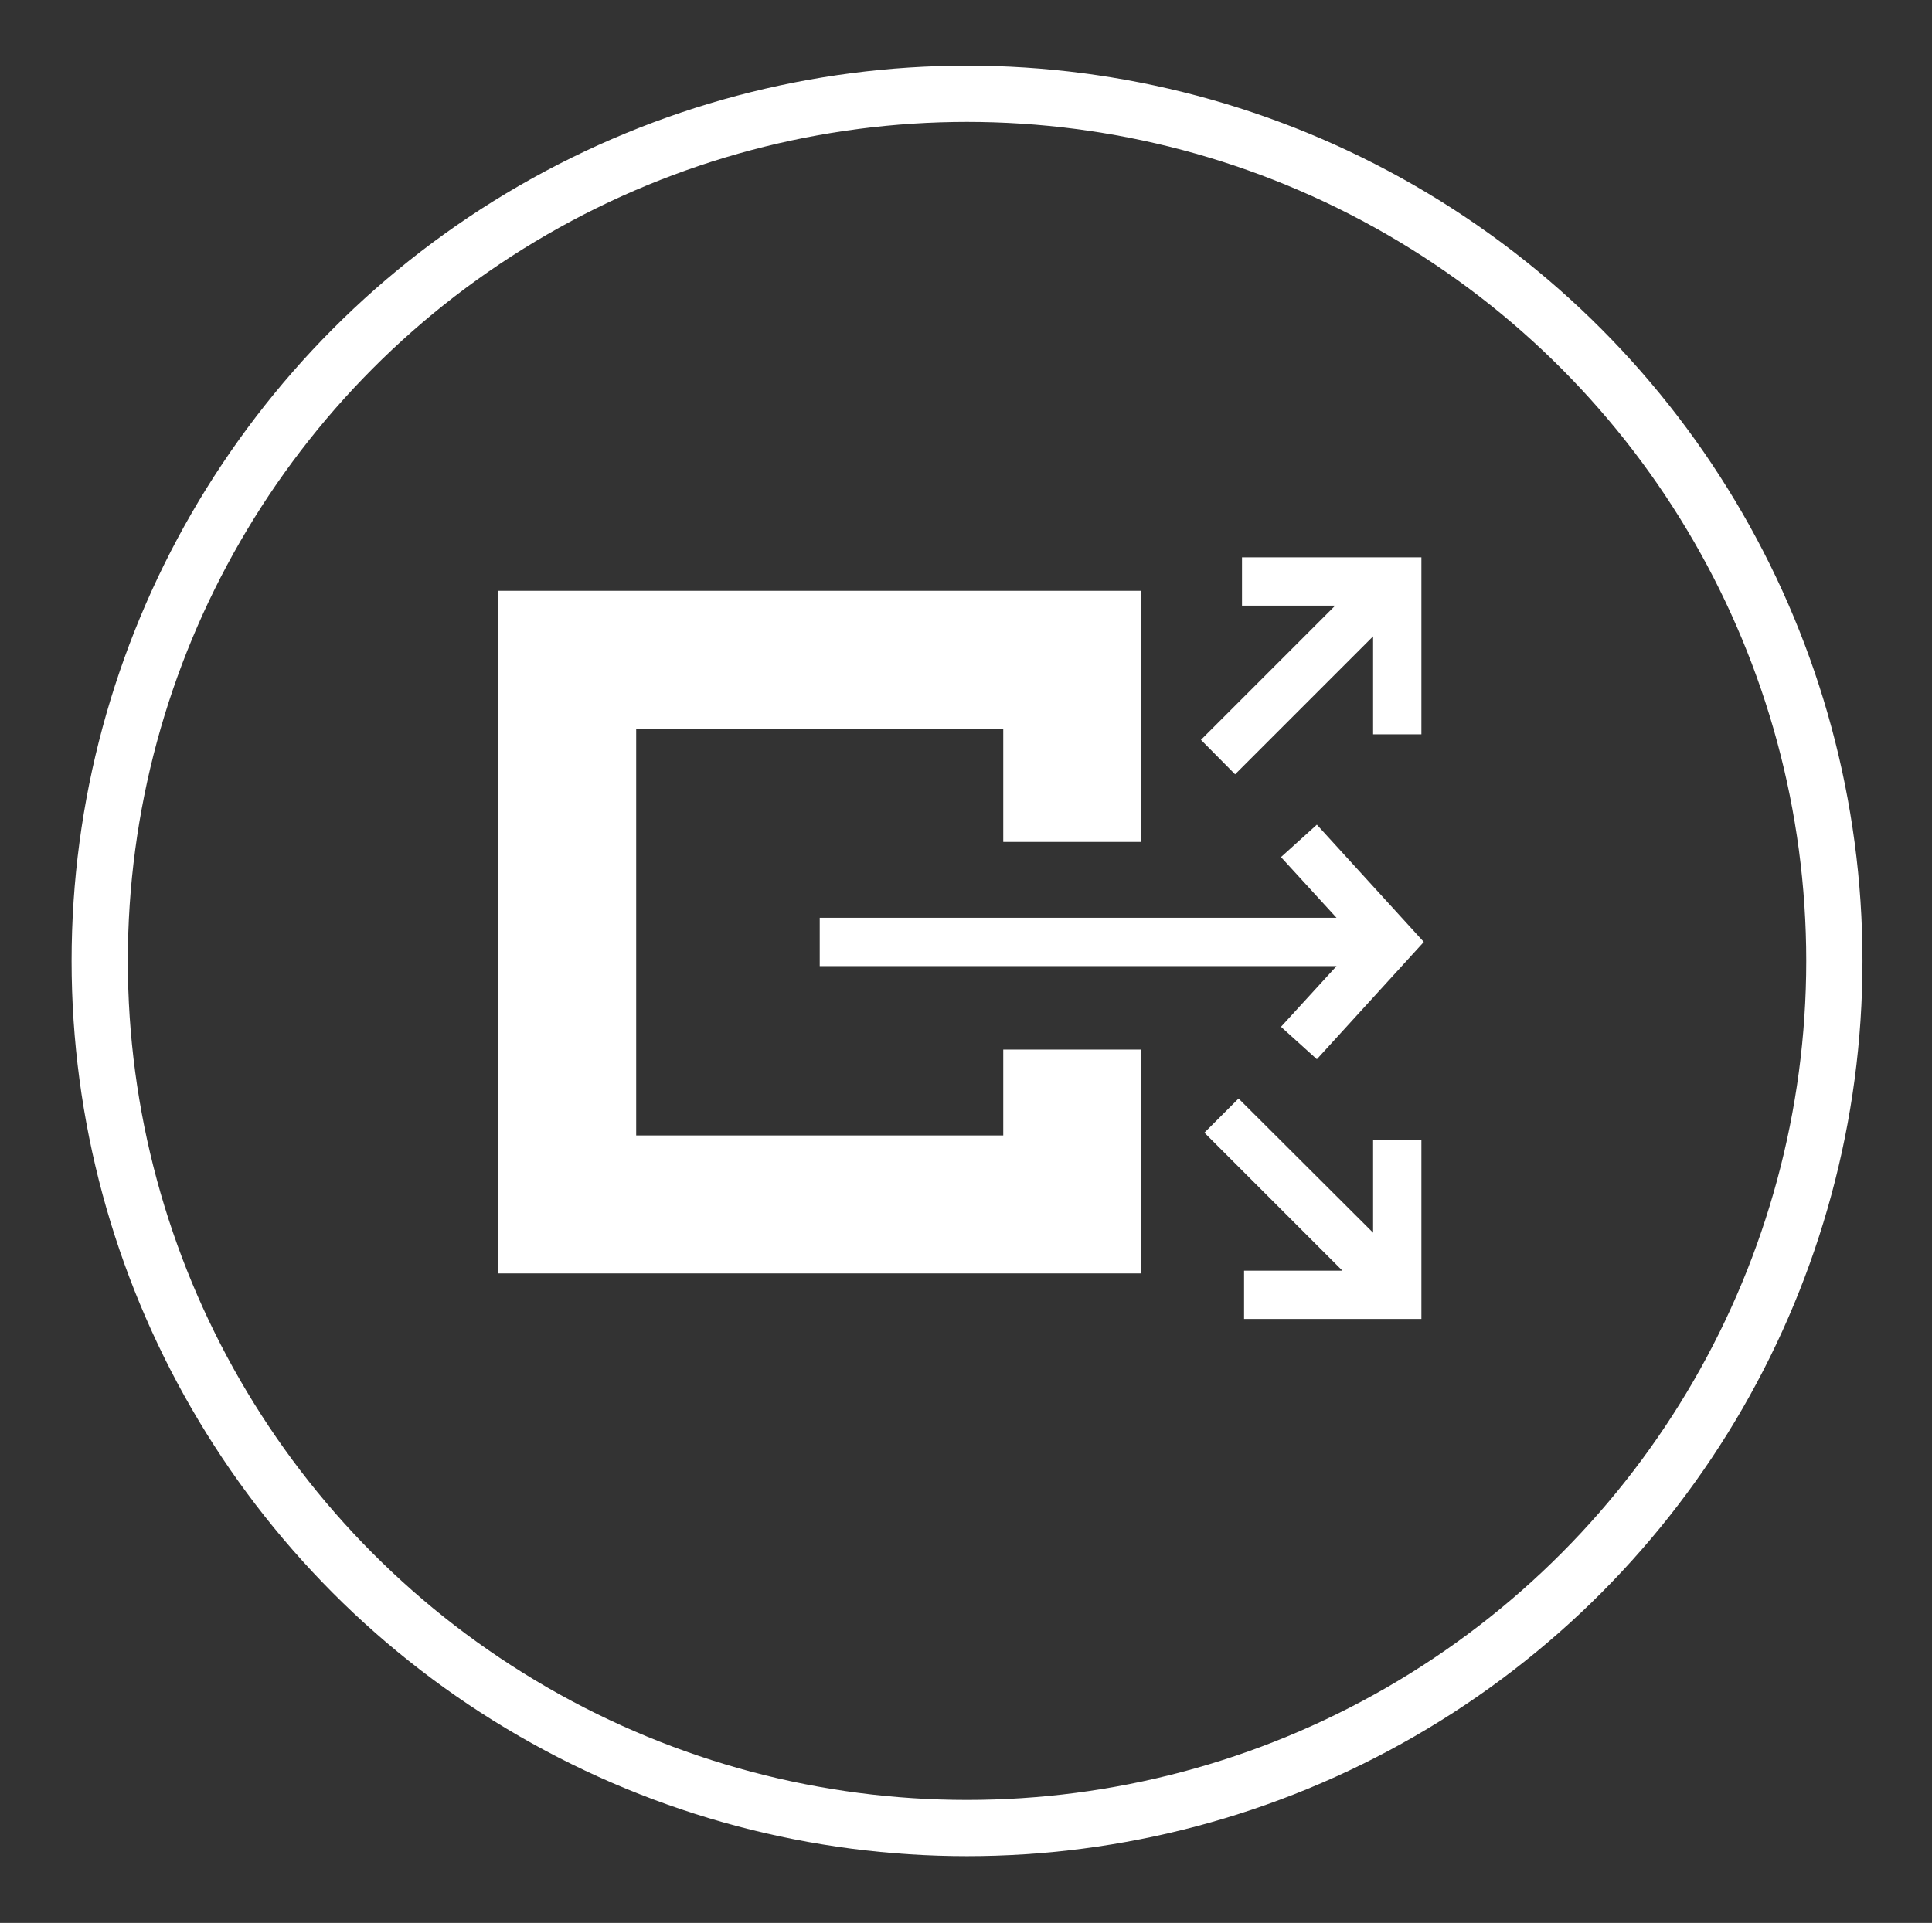 <svg id="Layer_1" data-name="Layer 1" xmlns="http://www.w3.org/2000/svg" width="56" height="55.75" viewBox="0 0 56 55.75"><rect x="0" y="0" width="56" height="55.75" fill="#333333" stroke="none"/><defs><style>.cls-1{fill:none;stroke:#fff;stroke-miterlimit:10;stroke-width:1.63px;}.cls-2{fill:#fff;}</style></defs><title>Artboard 22 copy 6</title><circle class="cls-1" cx="28.03" cy="27.86" r="25.14"/><polygon class="cls-2" points="29.08 32.92 18.44 32.92 18.44 21.13 29.08 21.13 29.08 24.41 33.08 24.41 33.08 17.13 14.44 17.13 14.44 36.92 33.08 36.92 33.08 30.43 29.08 30.43 29.08 32.92"/><polygon class="cls-2" points="38.17 30.71 41.27 27.31 38.17 23.91 37.13 24.85 38.74 26.61 23.76 26.61 23.76 28.01 38.74 28.01 37.13 29.77 38.17 30.71"/><polygon class="cls-2" points="35.8 22.45 39.8 18.45 39.8 21.29 41.2 21.29 41.2 16.16 36 16.16 36 17.56 38.7 17.56 34.81 21.45 35.8 22.45"/><polygon class="cls-2" points="39.8 35.74 35.9 31.85 34.91 32.84 38.91 36.84 36.06 36.84 36.06 38.24 41.2 38.24 41.2 33.04 39.8 33.04 39.8 35.74"/></svg>
